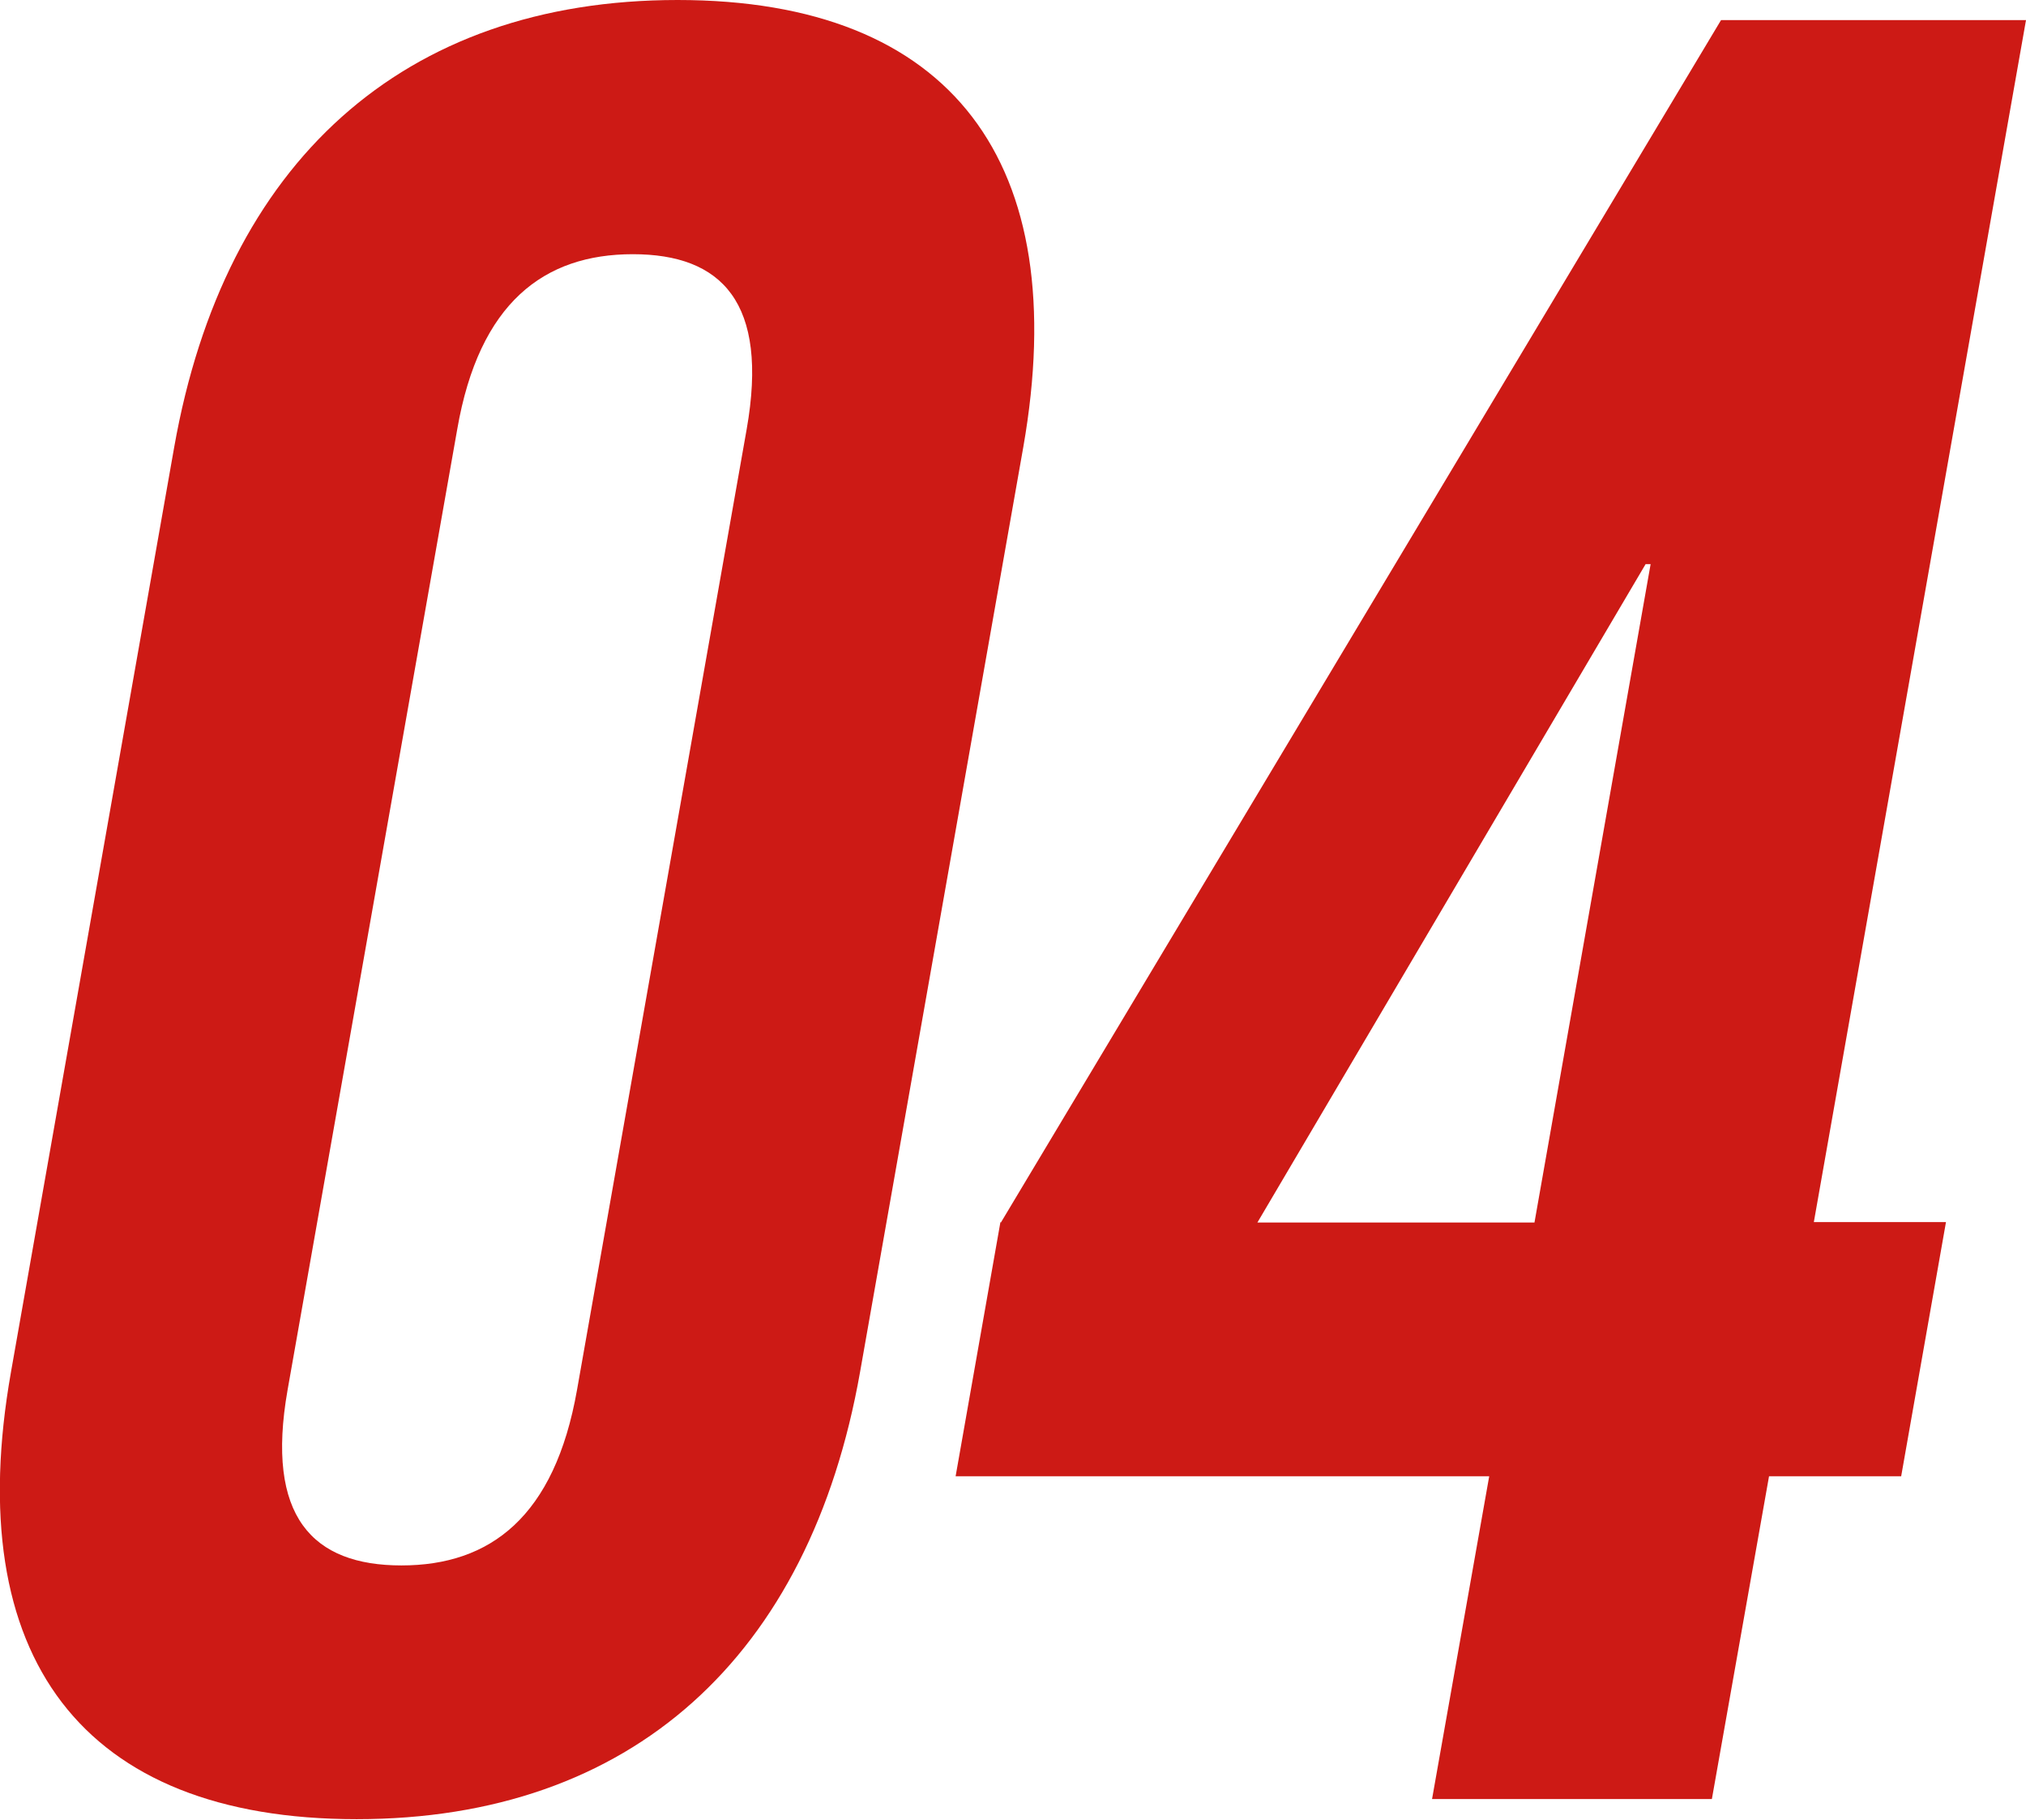 <?xml version="1.0" encoding="UTF-8"?><svg id="_イヤー_2" xmlns="http://www.w3.org/2000/svg" width="44.31" height="39.8" viewBox="0 0 44.31 39.8"><defs><style>.cls-1{fill:#cd1a15;}</style></defs><g id="_イヤー_1-2"><g><path class="cls-1" d="M3.81,9.78C4.91,3.56,8.81,0,14.82,0s8.65,3.56,7.56,9.78l-3.57,20.23c-1.1,6.23-5,9.78-11.01,9.78S-.86,36.24,.24,30.01L3.81,9.78Zm2.48,20.62c-.49,2.78,.55,3.84,2.49,3.84s3.35-1.06,3.84-3.84l3.71-21.01c.49-2.78-.55-3.83-2.49-3.83s-3.36,1.06-3.84,3.83l-3.71,21.01Z"/><path class="cls-1" d="M21.89,26.74L37.64,.44h6.67l-4.64,26.29h2.89l-.98,5.56h-2.89l-1.25,7.06h-6.12l1.25-7.06h-11.67l.98-5.56Zm11.67,0l2.54-14.4h-.11l-8.49,14.4h6.06Z"/></g></g></svg>
